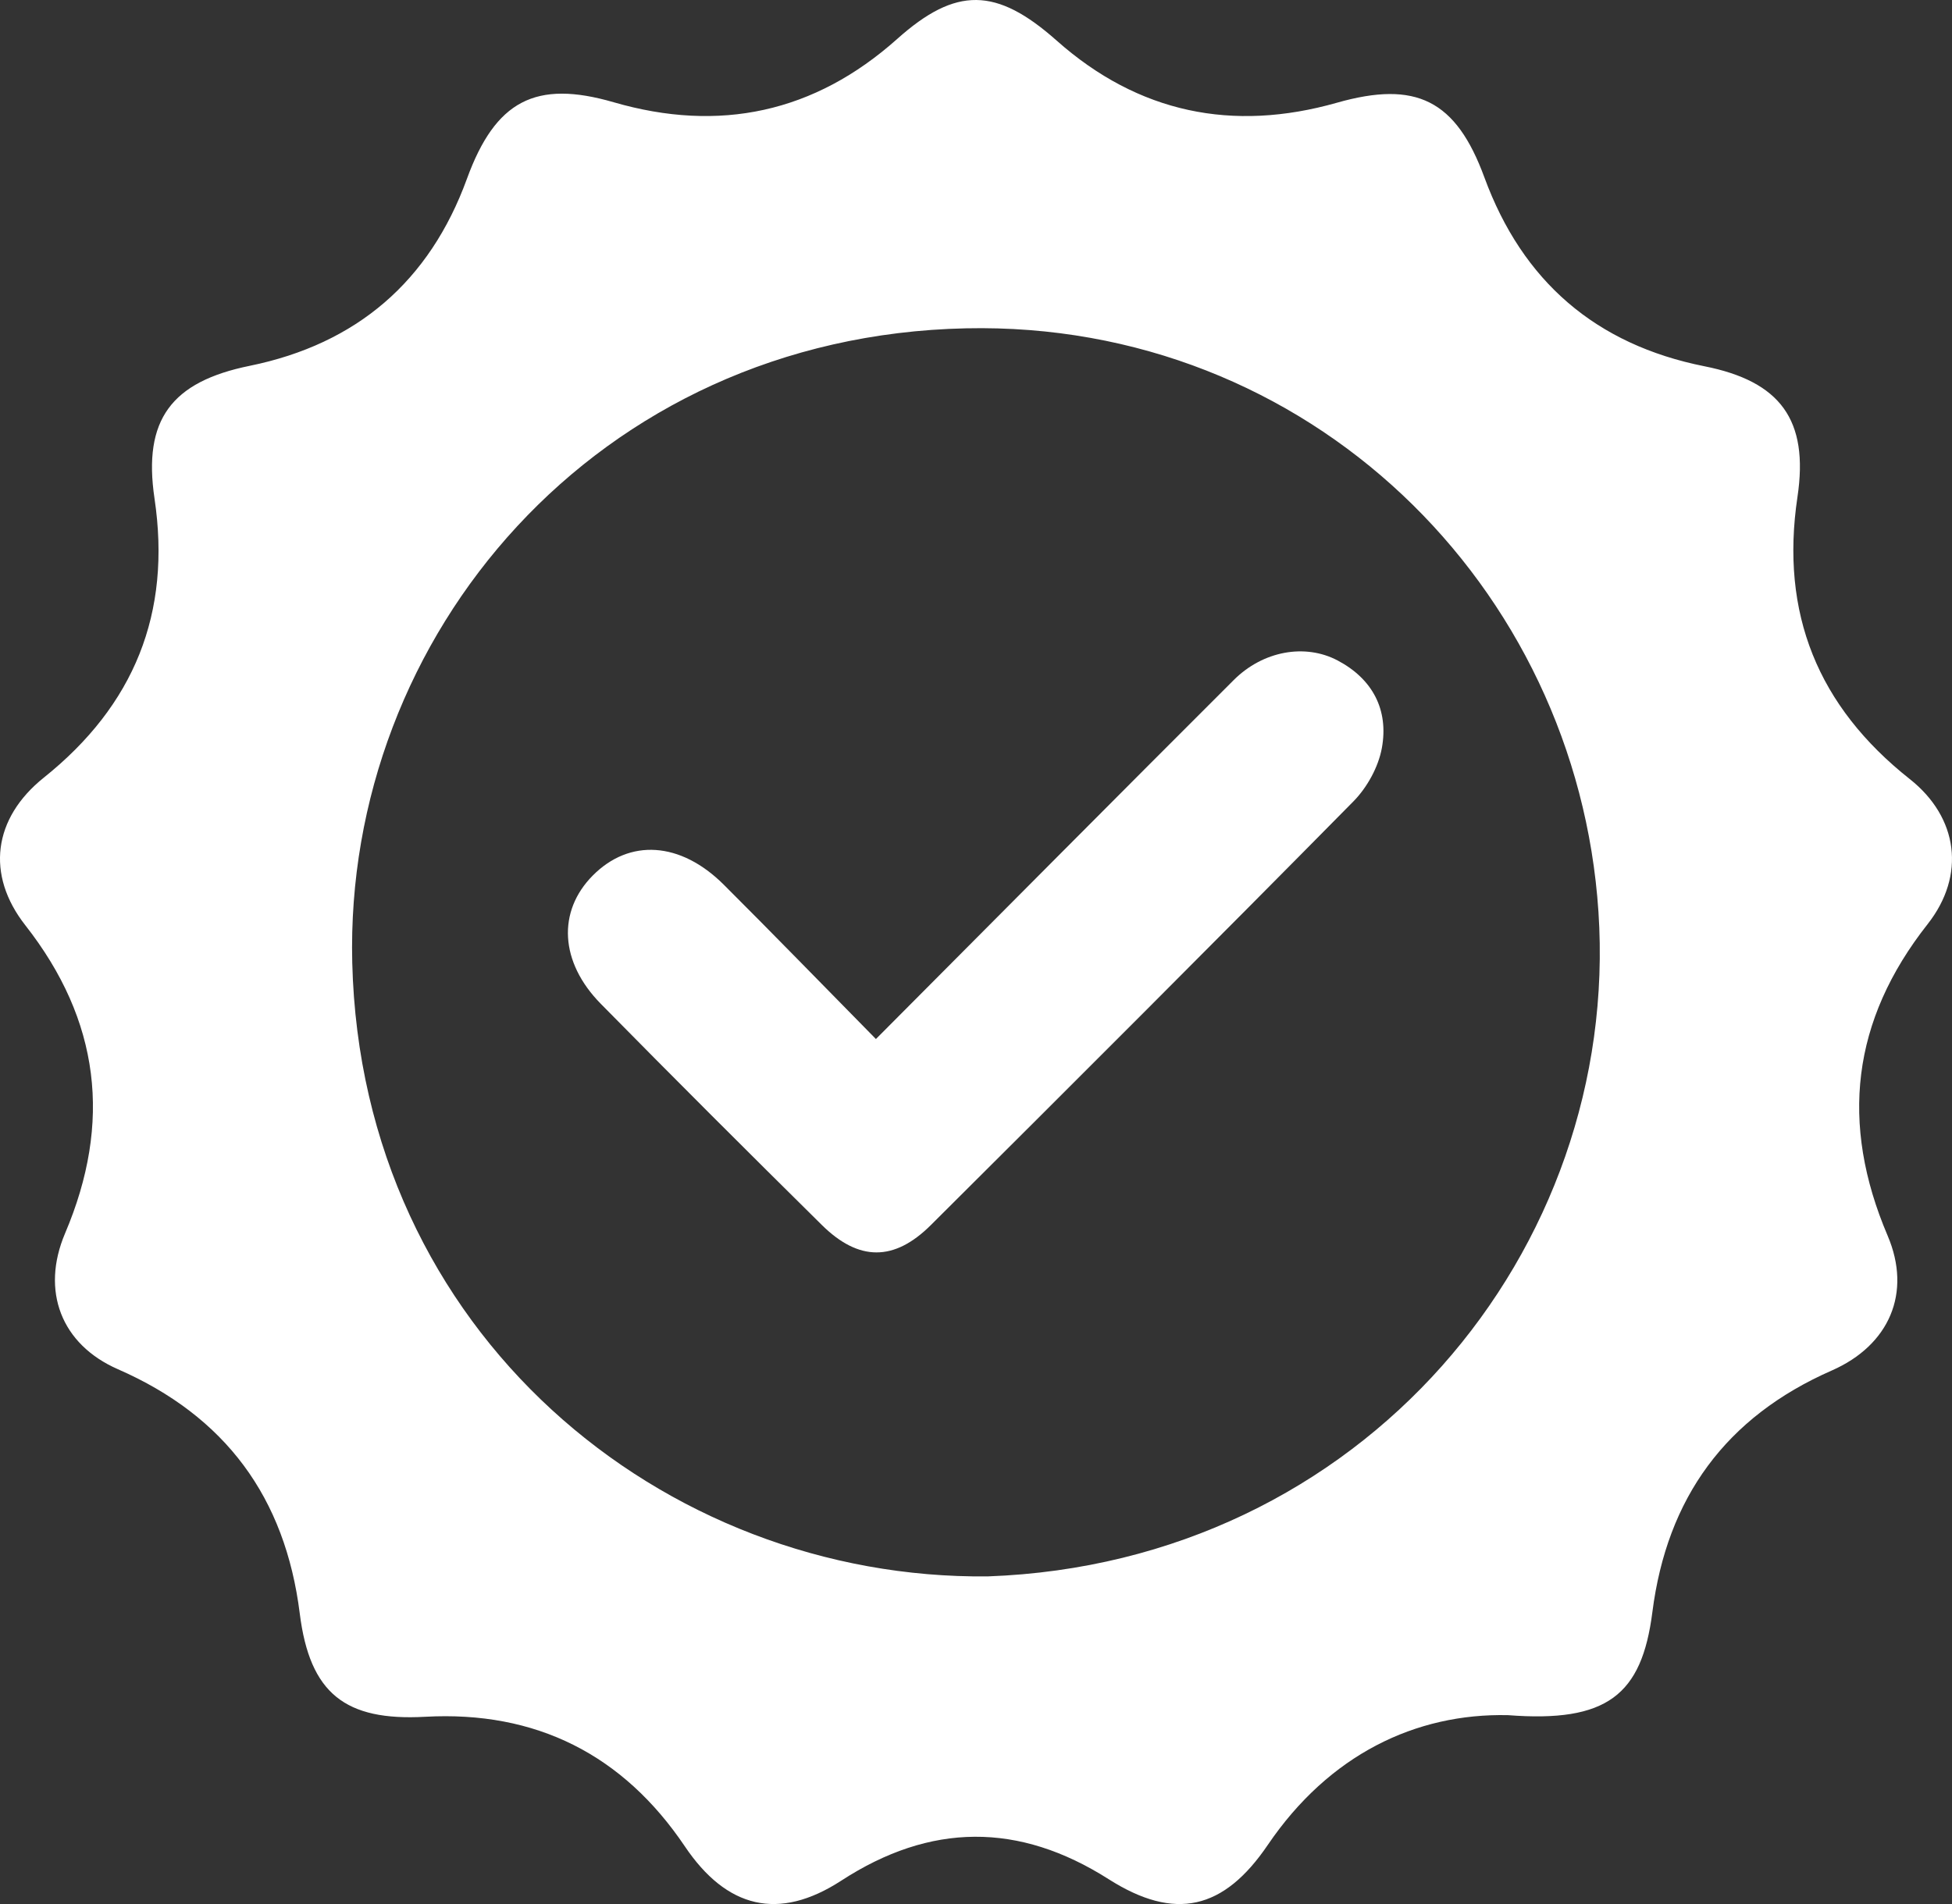 <?xml version="1.0" encoding="utf-8"?>
<!-- Generator: Adobe Illustrator 16.0.0, SVG Export Plug-In . SVG Version: 6.00 Build 0)  -->
<!DOCTYPE svg PUBLIC "-//W3C//DTD SVG 1.1//EN" "http://www.w3.org/Graphics/SVG/1.1/DTD/svg11.dtd">
<svg version="1.1" id="Layer_1" xmlns="http://www.w3.org/2000/svg" xmlns:xlink="http://www.w3.org/1999/xlink" x="0px" y="0px"
	 width="114.149px" height="111.366px" viewBox="0 0 114.149 111.366" enable-background="new 0 0 114.149 111.366"
	 xml:space="preserve">
<rect x="0" y="0" width="114.149" height="111.366" fill="#333333" stroke="none"/>
<path fill-rule="evenodd" clip-rule="evenodd" fill="#FFFFFF" d="M88.179,100.318c-5.389-0.118-10.45,2.302-14.041,7.59
	c-2.572,3.789-5.419,4.476-9.307,2.004c-5.256-3.343-10.422-3.303-15.637,0.087c-3.656,2.376-6.703,1.621-9.146-2.007
	c-3.617-5.37-8.71-7.937-15.186-7.579c-4.669,0.257-6.746-1.355-7.333-6.042c-0.849-6.787-4.347-11.537-10.633-14.286
	c-3.317-1.451-4.522-4.58-3.088-7.955C6.562,65.65,5.842,59.678,1.482,54.12c-2.317-2.953-1.889-6.261,1.084-8.64
	c5.275-4.221,7.47-9.604,6.469-16.327c-0.687-4.616,1.003-6.826,5.565-7.756c6.256-1.276,10.521-4.942,12.705-10.938
	c1.665-4.569,4.016-5.804,8.579-4.479c6.188,1.796,11.752,0.612,16.584-3.704c3.435-3.068,5.796-3.033,9.322,0.097
	c4.777,4.24,10.292,5.368,16.389,3.636c4.631-1.316,6.966-0.158,8.626,4.369c2.229,6.075,6.512,9.779,12.875,11.046
	c4.422,0.881,6.108,3.128,5.432,7.643c-1.02,6.816,1.198,12.251,6.57,16.502c2.834,2.243,3.289,5.63,1.039,8.486
	c-4.439,5.635-5.134,11.655-2.336,18.219c1.425,3.342,0.102,6.406-3.267,7.886c-6.198,2.722-9.637,7.445-10.491,14.135
	C96.009,99.143,93.975,100.767,88.179,100.318z M57.771,92.202c21.903-0.791,37.017-19.084,35.703-38.874
	c-1.267-19.068-16.947-34.557-36.988-34.125c-21.657,0.467-36.357,18.04-35.887,37.101C21.134,77.967,38.778,92.41,57.771,92.202z"
	/>
<path fill-rule="evenodd" clip-rule="evenodd" fill="#FFFFFF" d="M51.222,60.772c7.153-7.184,14.022-14.104,20.921-20.994
	c1.714-1.712,4.173-2.152,6.076-1.149c2.051,1.082,2.993,2.89,2.591,5.115c-0.202,1.117-0.864,2.317-1.669,3.133
	C70.95,55.18,62.7,63.424,54.435,71.653c-2.149,2.14-4.218,2.126-6.373-0.002c-4.337-4.285-8.651-8.592-12.928-12.938
	c-2.407-2.445-2.544-5.41-0.473-7.501c2.151-2.172,5.127-1.995,7.663,0.532C45.232,54.643,48.09,57.591,51.222,60.772z"/>
</svg>
